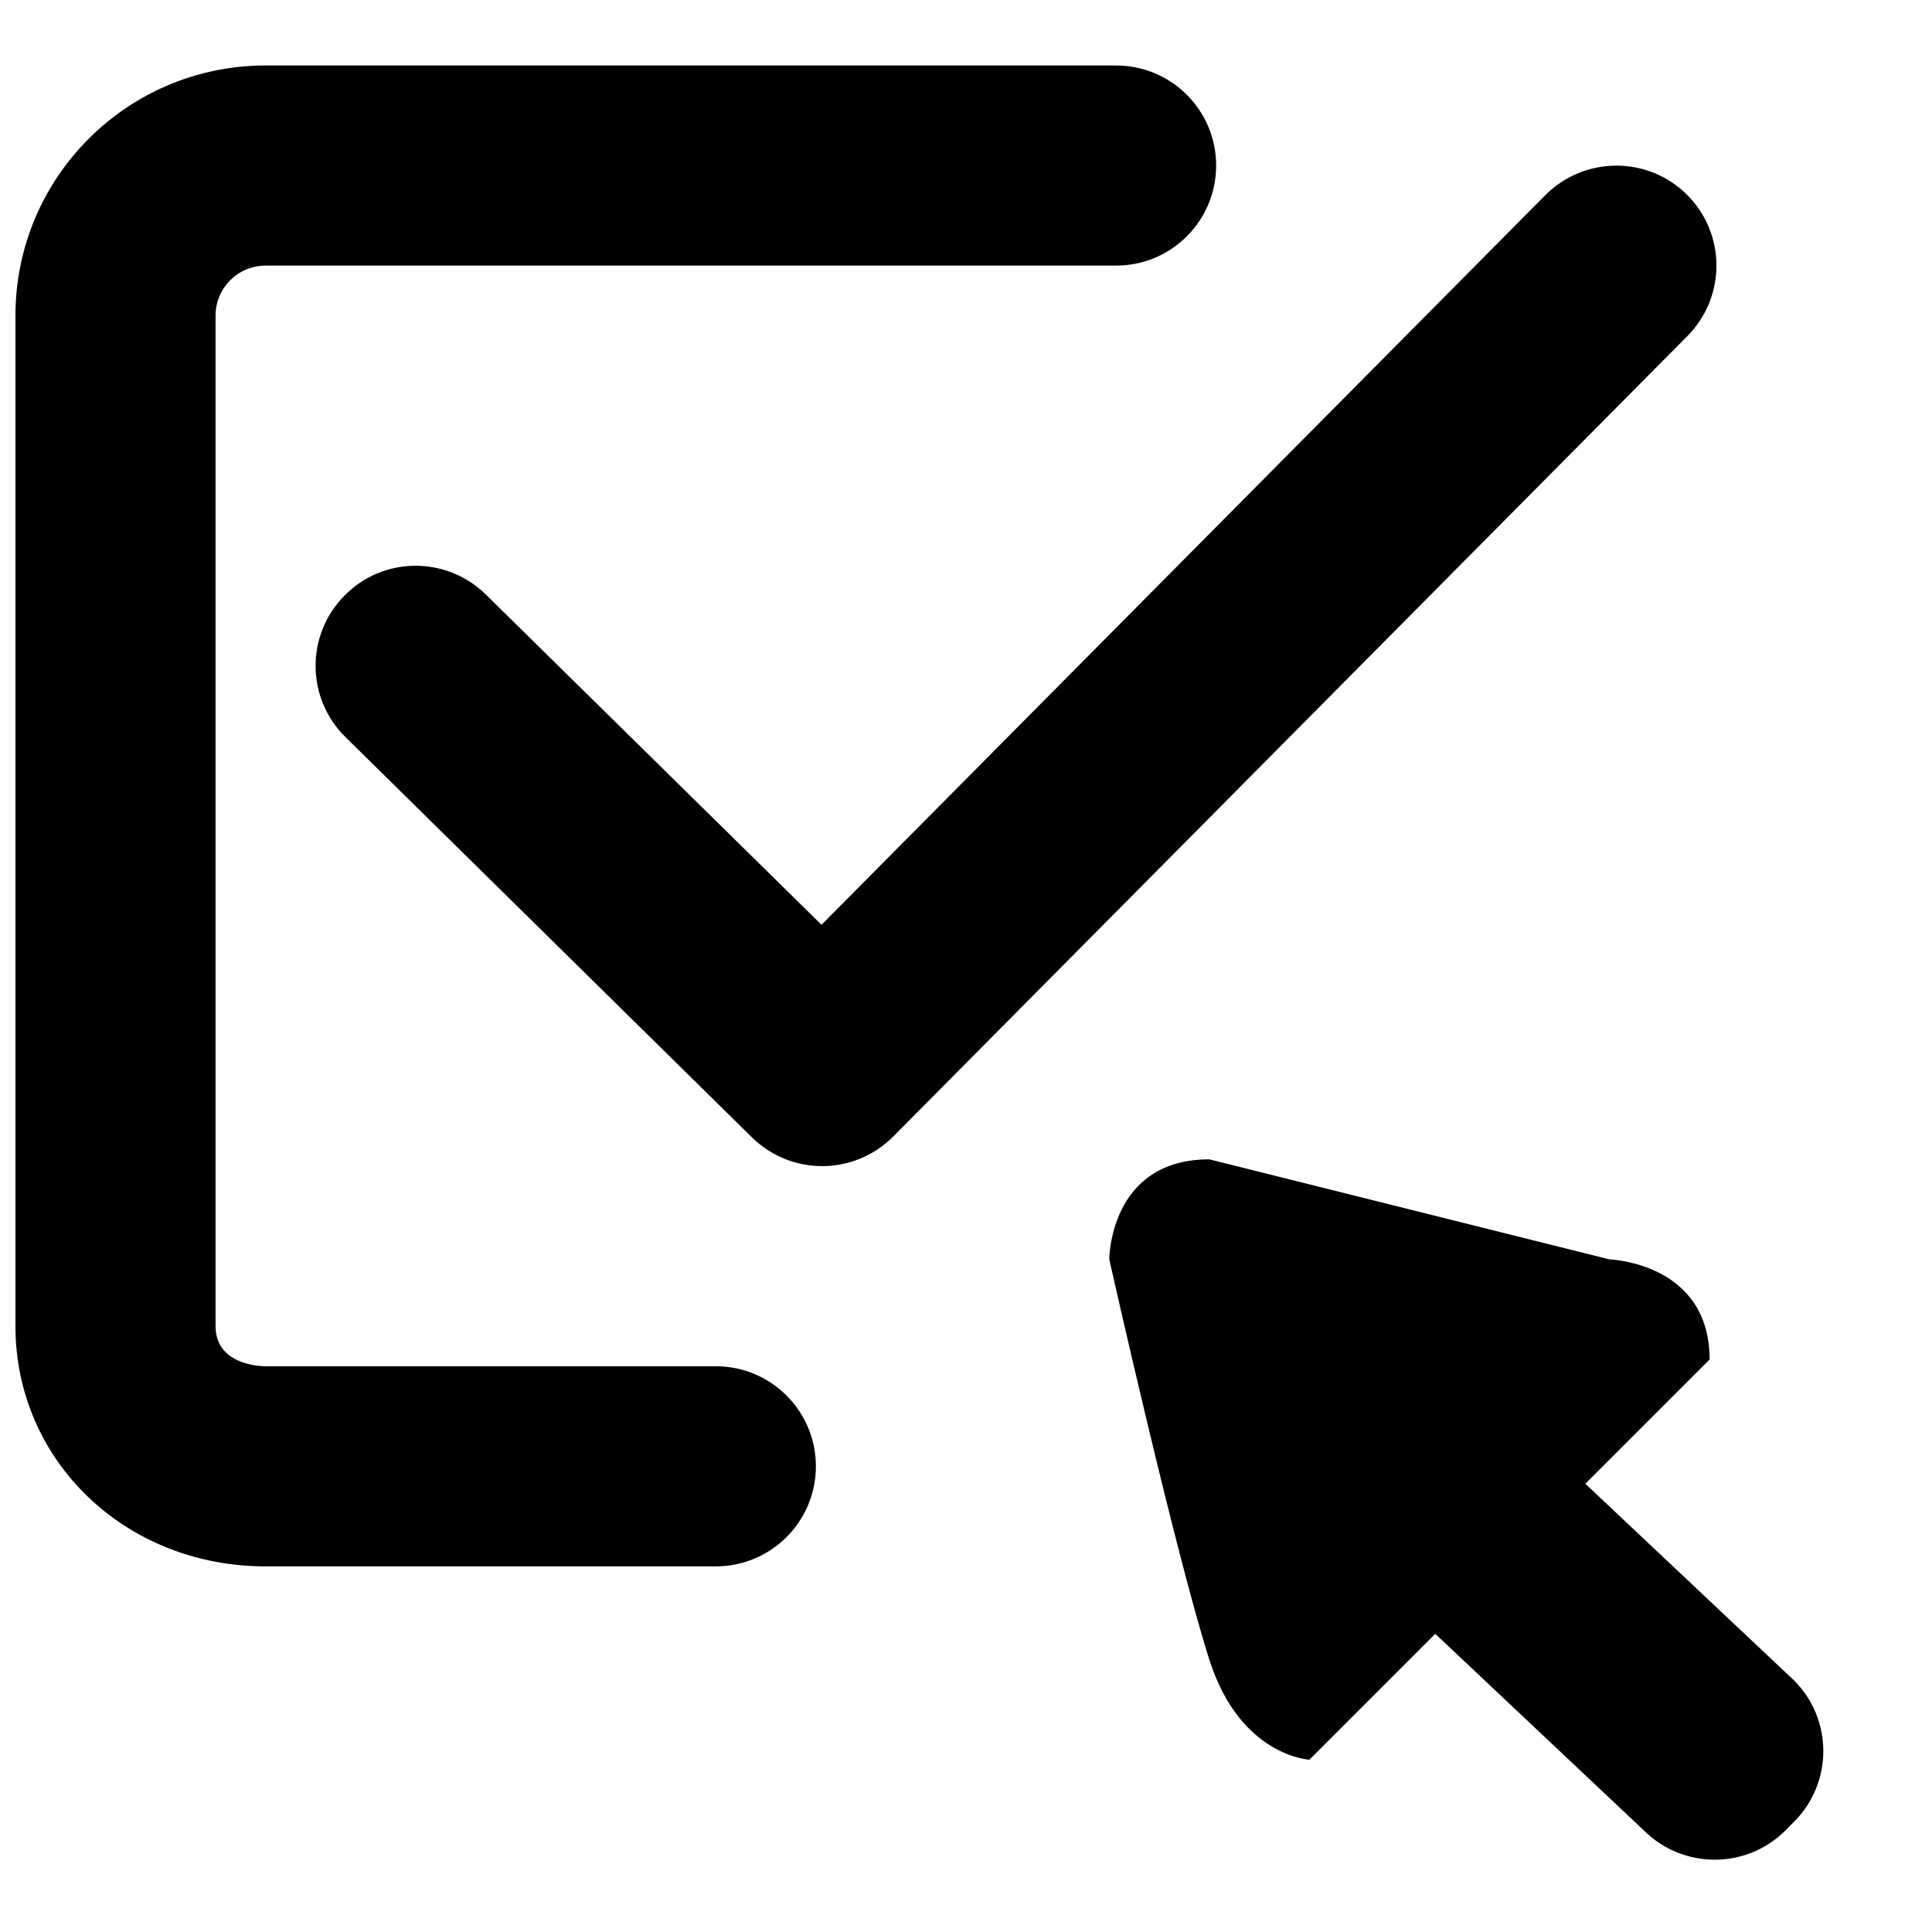 <?xml version="1.0" encoding="UTF-8"?>
<!-- Uploaded to: ICON Repo, www.svgrepo.com, Generator: ICON Repo Mixer Tools -->
<svg width="800px" height="800px" version="1.1" viewBox="144 144 512 512" xmlns="http://www.w3.org/2000/svg">
 <defs>
  <clipPath id="a">
   <path d="m148.09 161h479.91v476h-479.91z"/>
  </clipPath>
 </defs>
 <g clip-path="url(#a)">
  <path d="m361.89 453.03c-6.734 0-13.469-2.547-18.641-7.637l-107.73-106.09c-10.422-10.285-10.527-27.07-0.215-37.465 10.262-10.477 27.074-10.527 37.496-0.238l88.91 87.477 191.84-193.38c10.34-10.344 27.098-10.422 37.492-0.133 10.395 10.34 10.449 27.125 0.109 37.52l-210.46 212.13c-5.199 5.199-12.012 7.824-18.801 7.824m-1.672 79.547c0 14.641-11.879 26.52-26.516 26.52h-119.32c-37.176 0-66.289-27.977-66.289-63.668v-267.79c0-36.621 29.672-66.293 66.289-66.293h225.39c14.637 0 26.516 11.852 26.516 26.516 0 14.664-11.879 26.516-26.516 26.516h-225.39c-7.316 0-13.258 5.941-13.258 13.262v267.79c0 10.316 11.906 10.633 13.258 10.633h119.32c14.637 0 26.516 11.879 26.516 26.516m77.746-54.832s0-26.52 26.516-26.52l106.07 26.52s26.516 0.82 26.516 26.516l-32.934 32.934 55.289 52.102c10.367 10.344 10.367 27.152 0 37.496l-2.254 2.281c-10.367 10.34-27.152 10.34-37.523 0l-55.285-52.105-33.355 33.355s-18.352-0.875-26.52-26.516c-9.121-28.582-26.516-106.06-26.516-106.06" fill-rule="evenodd"/>
 </g>
</svg>